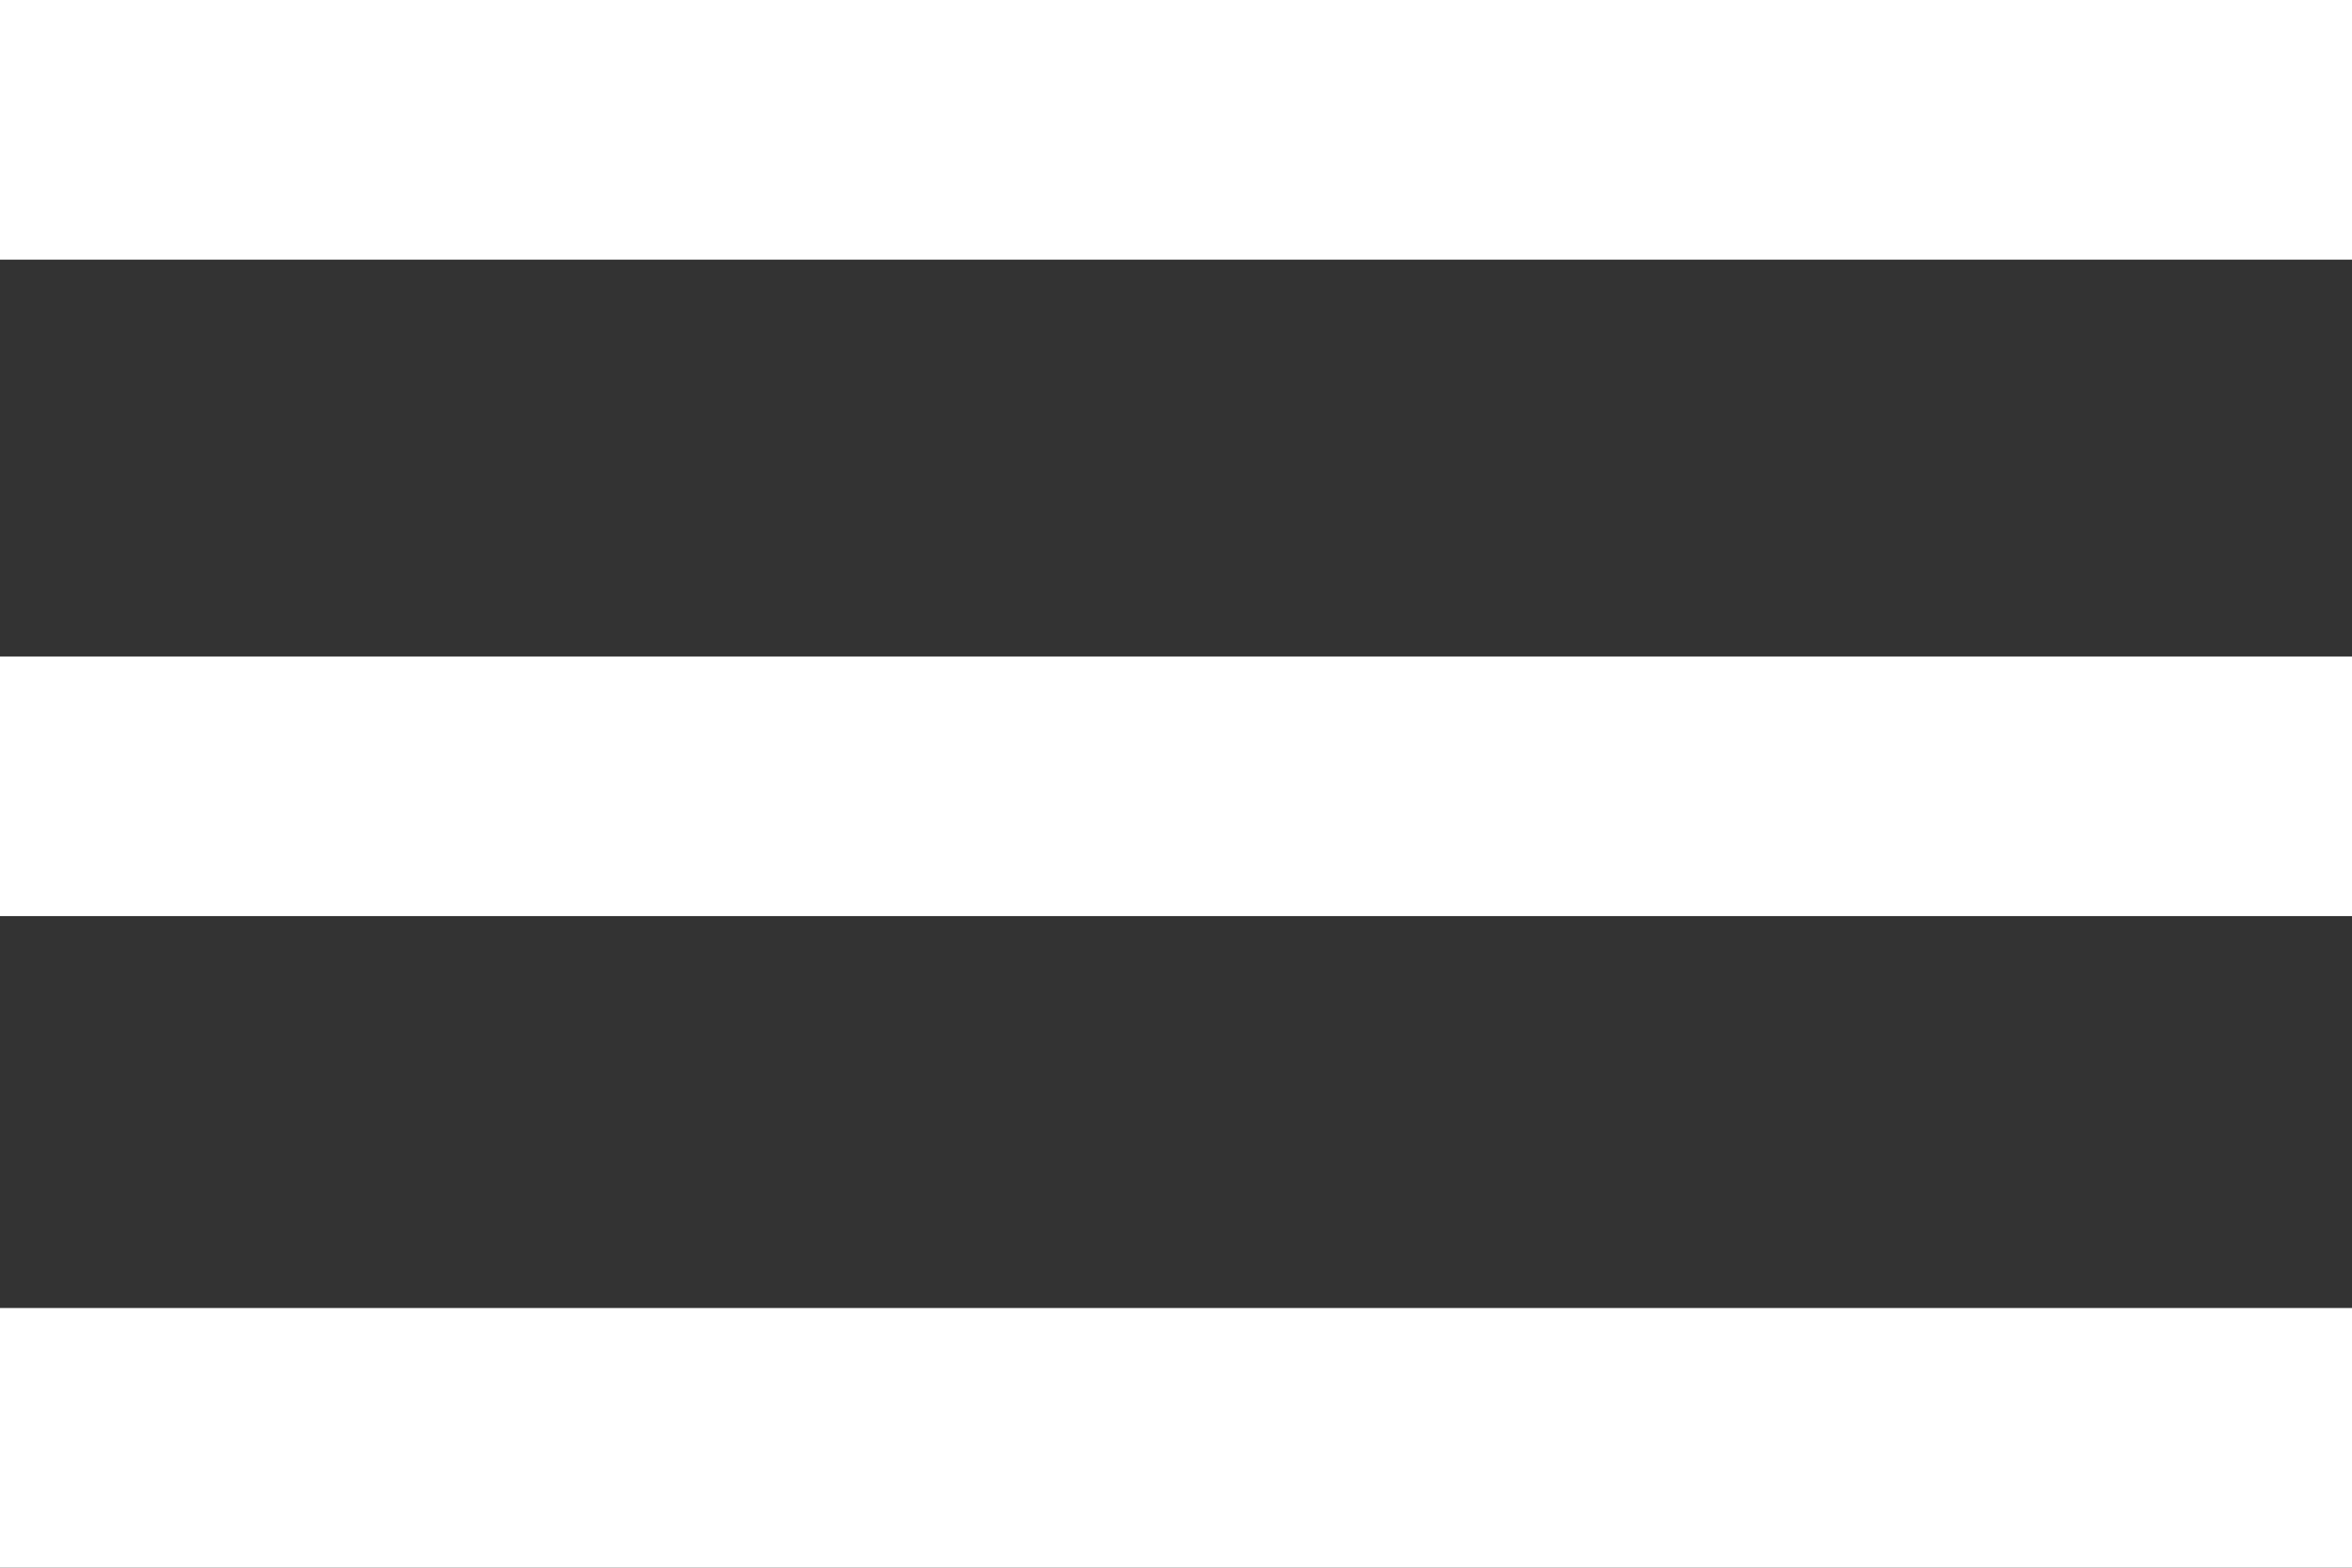 <?xml version="1.0" encoding="UTF-8" standalone="no"?><svg xmlns="http://www.w3.org/2000/svg" fill="#ffffff" height="32" viewBox="0 0 48 32" width="48"><rect x="0" y="0" width="48" height="32" fill="#333333" stroke="none"/><path d="M0,32h48v-5.3H0V32z M0,18.7h48v-5.3H0V18.7z M0,0v5.3h48V0H0z"/></svg>